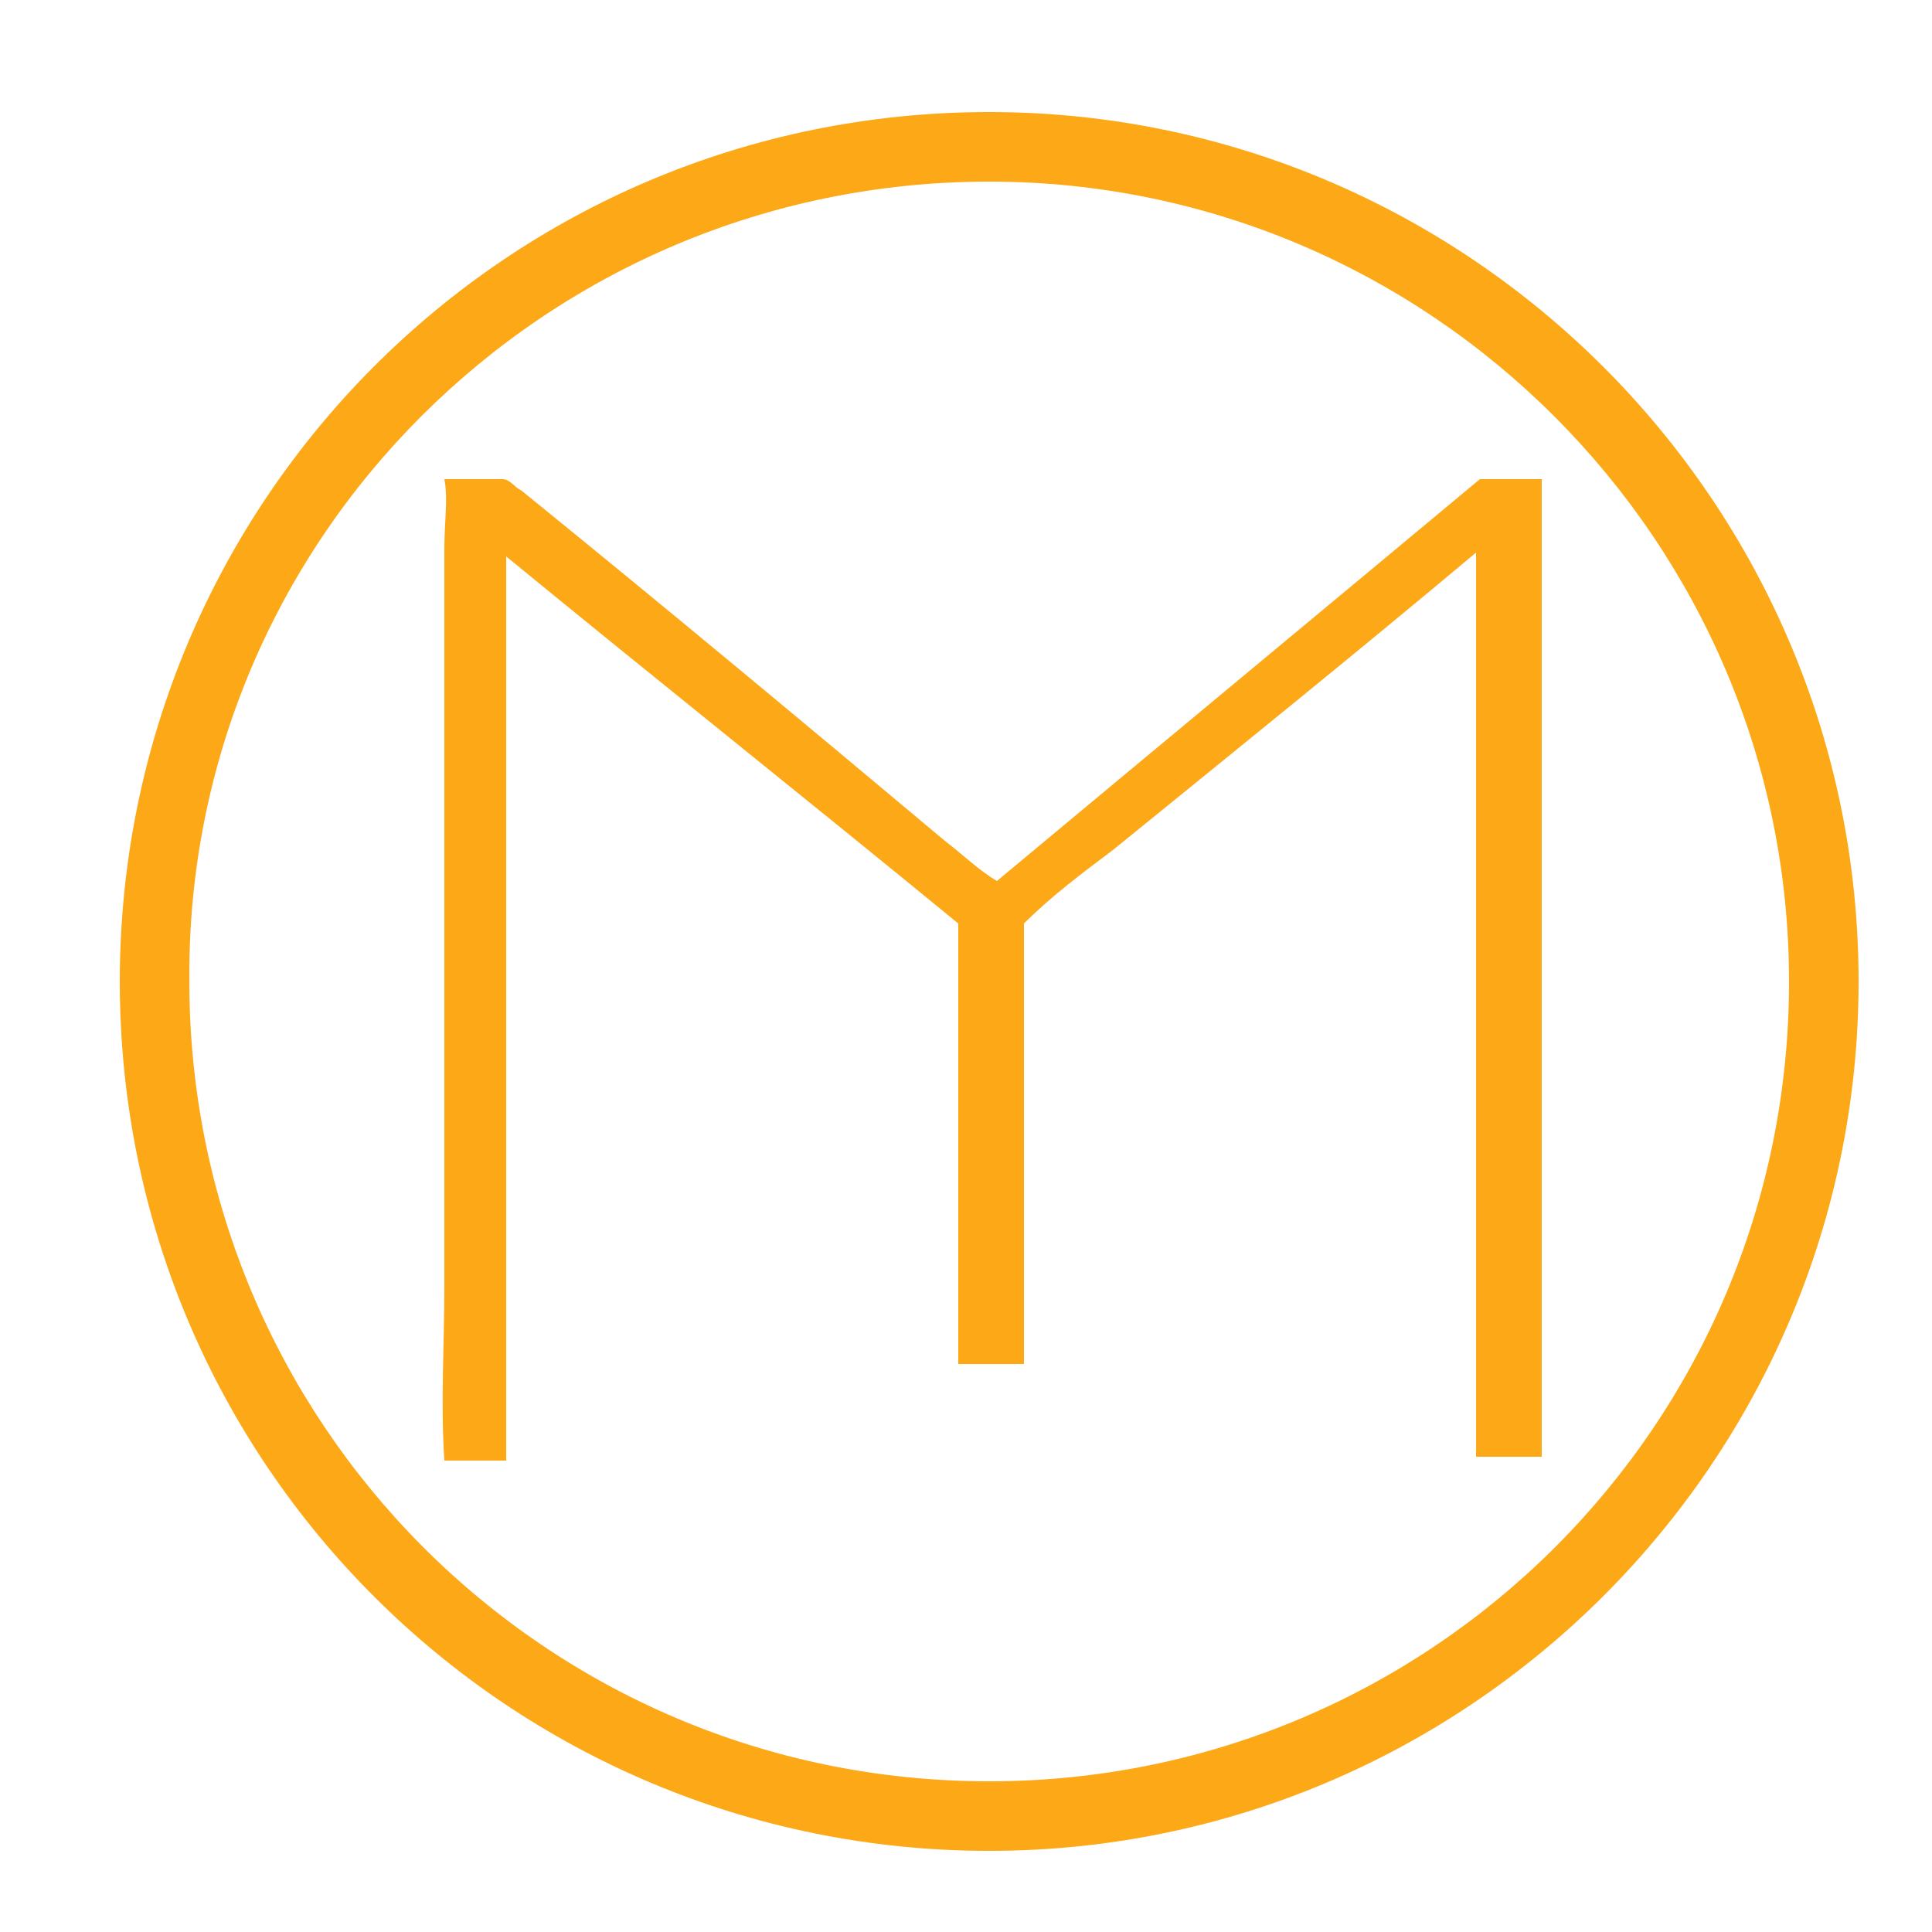<?xml version="1.0" encoding="utf-8"?>
<!-- Generator: Adobe Illustrator 26.5.0, SVG Export Plug-In . SVG Version: 6.00 Build 0)  -->
<svg version="1.1" id="katman_1" xmlns="http://www.w3.org/2000/svg" xmlns:xlink="http://www.w3.org/1999/xlink" x="0px" y="0px"
	 viewBox="0 0 50 50" style="enable-background:new 0 0 50 50;" xml:space="preserve">
<style type="text/css">
	.st0{fill:#FCA817;}
	.st1{fill-rule:evenodd;clip-rule:evenodd;fill:#FCA817;}
</style>
<path class="st0" d="M11.5,12.4c0.5,0,1,0,1.5,0c0.2,0,0.3,0.2,0.5,0.3c3.7,3,7.3,6,11,9.1c0.4,0.3,0.8,0.7,1.3,1
	c4.2-3.5,8.3-6.9,12.5-10.4c0.5,0,1.1,0,1.6,0c0,5.5,0,11,0,16.6c0,2.9,0,5.8,0,8.7c-0.6,0-1.1,0-1.7,0c0-7.8,0-15.6,0-23.4
	c-3.1,2.6-6.2,5.1-9.4,7.7c-0.8,0.6-1.6,1.2-2.3,1.9c0,3.8,0,7.6,0,11.4c-0.6,0-1.1,0-1.7,0c0-3.8,0-7.6,0-11.4
	c-3.9-3.2-7.8-6.3-11.7-9.5c0,7.8,0,15.6,0,23.4c-0.5,0-1.1,0-1.6,0c-0.1-1.5,0-3,0-4.5c0-4.7,0-9.3,0-14c0-1.7,0-3.4,0-5.1
	C11.5,13.5,11.6,12.9,11.5,12.4"/>
<path class="st1" d="M25.6,4.7C37,4.7,46.3,14,46.3,25.4c0,11.5-9.3,20.7-20.7,20.7c-11.5,0-20.7-9.3-20.7-20.7
	C4.8,14,14.1,4.7,25.6,4.7 M25.6,2.9C38,2.9,48.1,13,48.1,25.4c0,12.4-10.1,22.5-22.5,22.5S3.1,37.9,3.1,25.4
	C3.1,13,13.1,2.9,25.6,2.9z"/>
</svg>
